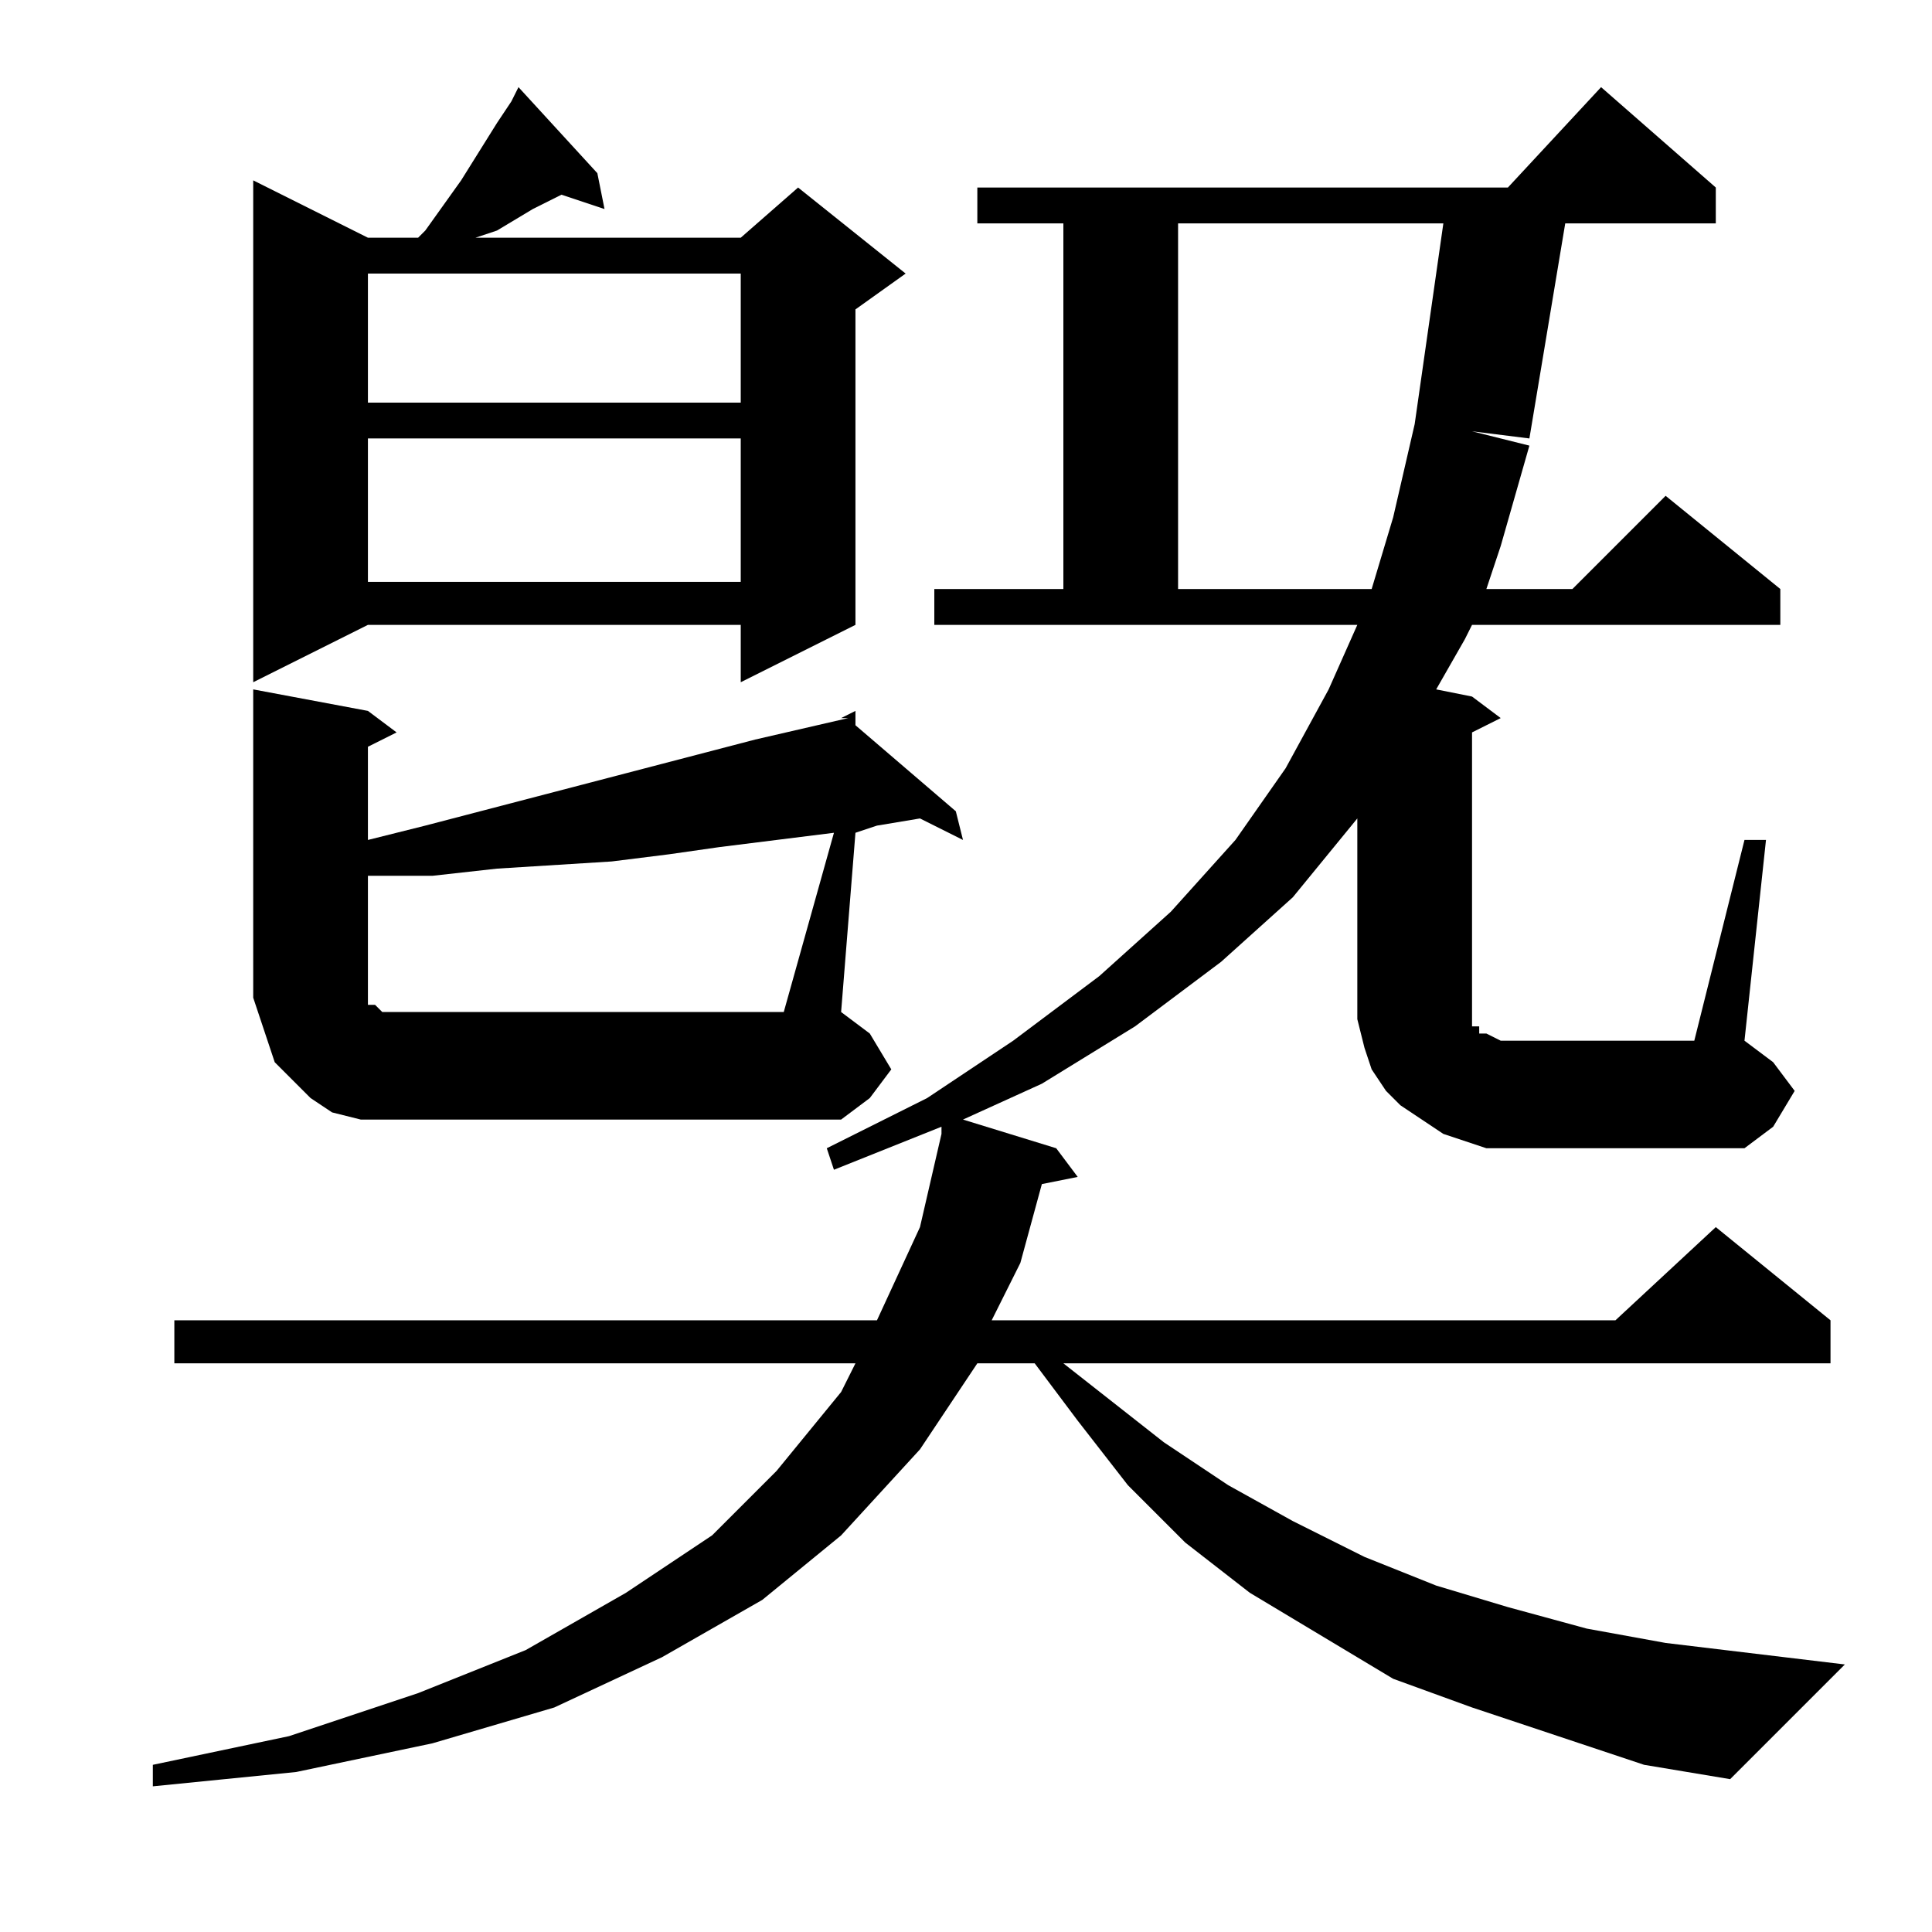 <?xml version="1.0" encoding="utf-8"?>
<!-- Generator: Adobe Illustrator 16.0.0, SVG Export Plug-In . SVG Version: 6.00 Build 0)  -->
<!DOCTYPE svg PUBLIC "-//W3C//DTD SVG 1.1//EN" "http://www.w3.org/Graphics/SVG/1.1/DTD/svg11.dtd">
<svg version="1.1" id="图层_1" xmlns="http://www.w3.org/2000/svg" xmlns:xlink="http://www.w3.org/1999/xlink" x="0px" y="0px"
	 width="1000px" height="1000px" viewBox="0 0 1000 1000" enable-background="new 0 0 1000 1000" xml:space="preserve">
<path d="M769.344,594.328l-11.133-3.711l-11.133-3.711l-11.133-7.422l-11.133-7.422l-7.422-7.422l-7.422-11.133l-3.711-11.133
	l-3.711-14.844v-11.133v-92.773l-33.398,40.82l-37.109,33.398l-44.531,33.398l-48.242,29.688l-40.82,18.555l48.242,14.844
	l11.133,14.844l-18.555,3.711l-11.133,40.82l-14.844,29.688h322.852l51.953-48.242l59.375,48.242v22.266h-397.07l51.953,40.82
	l33.398,22.266l33.398,18.555l37.109,18.555l37.109,14.844l37.109,11.133l40.82,11.133l40.82,7.422l92.773,11.133l-59.375,59.375
	l-44.531-7.422l-44.531-14.844l-44.531-14.844l-40.82-14.844l-37.109-22.266l-37.109-22.266l-33.398-25.977l-29.688-29.688
	l-25.977-33.398l-22.266-29.688h-29.688l-29.688,44.531l-40.82,44.531l-40.82,33.398l-51.953,29.688l-55.664,25.977l-63.086,18.555
	l-70.508,14.844l-74.219,7.422v-11.133l70.508-14.844l66.797-22.266l55.664-22.266l51.953-29.688l44.531-29.688l33.398-33.398
	l33.398-40.82l7.422-14.844H90.242v-22.266h363.672l22.266-48.242l11.133-48.242v-3.711l-55.664,22.266l-3.711-11.133l51.953-25.977
	l44.531-29.688l44.531-33.398l37.109-33.398l33.398-37.109l25.977-37.109l22.266-40.82l14.844-33.398H483.602v-18.555h66.797
	V115.617h-44.531V97.063h274.609l48.242-51.953l59.375,51.953v18.555h-77.93l-18.555,111.328l-29.688-3.711l29.688,7.422
	l-14.844,51.953l-7.422,22.266h44.531l48.242-48.242l59.375,48.242v18.555h-159.57l-3.711,7.422l-14.844,25.977l18.555,3.711
	l14.844,11.133l-14.844,7.422v141.016v7.422v3.711h3.711v3.711h3.711l7.422,3.711h3.711h96.484l25.977-103.906h11.133
	l-11.133,103.906l14.844,11.133l11.133,14.844l-11.133,18.555l-14.844,11.133H780.477H769.344z M309.188,89.641l3.711,18.555
	l-22.266-7.422l-14.844,7.422l-18.555,11.133l-11.133,3.711h137.305l29.688-25.977l55.664,44.531l-25.977,18.555V323.43
	l-59.375,29.688V323.43H190.438l-59.375,29.688V93.352l59.375,29.688h25.977l3.711-3.711l18.555-25.977l18.555-29.688l7.422-11.133
	l3.711-7.422L309.188,89.641z M461.336,553.508l-11.133,14.844l-14.844,11.133h-237.5h-11.133l-14.844-3.711l-11.133-7.422
	l-7.422-7.422l-11.133-11.133l-3.711-11.133l-3.711-11.133l-3.711-11.133v-14.844V356.828l59.375,11.133l14.844,11.133
	l-14.844,7.422v48.242l29.688-7.422l170.703-44.531l48.242-11.133h-3.711l7.422-3.711v7.422l51.953,44.531l3.711,14.844
	l-22.266-11.133l-22.266,3.711l-11.133,3.711l-7.422,92.773l14.844,11.133L461.336,553.508z M190.438,141.594v66.797h192.969
	v-66.797H190.438z M190.438,226.945v74.219h192.969v-74.219H190.438z M431.648,431.047l-29.688,3.711l-29.688,3.711l-25.977,3.711
	l-29.688,3.711l-59.375,3.711l-33.398,3.711h-29.688h-3.711v55.664v3.711v3.711v3.711h3.711l3.711,3.711h7.422h3.711h196.68
	L431.648,431.047z M609.773,115.617v189.258h100.195l11.133-37.109l11.133-48.242l14.844-103.906H609.773z"/>
</svg>
